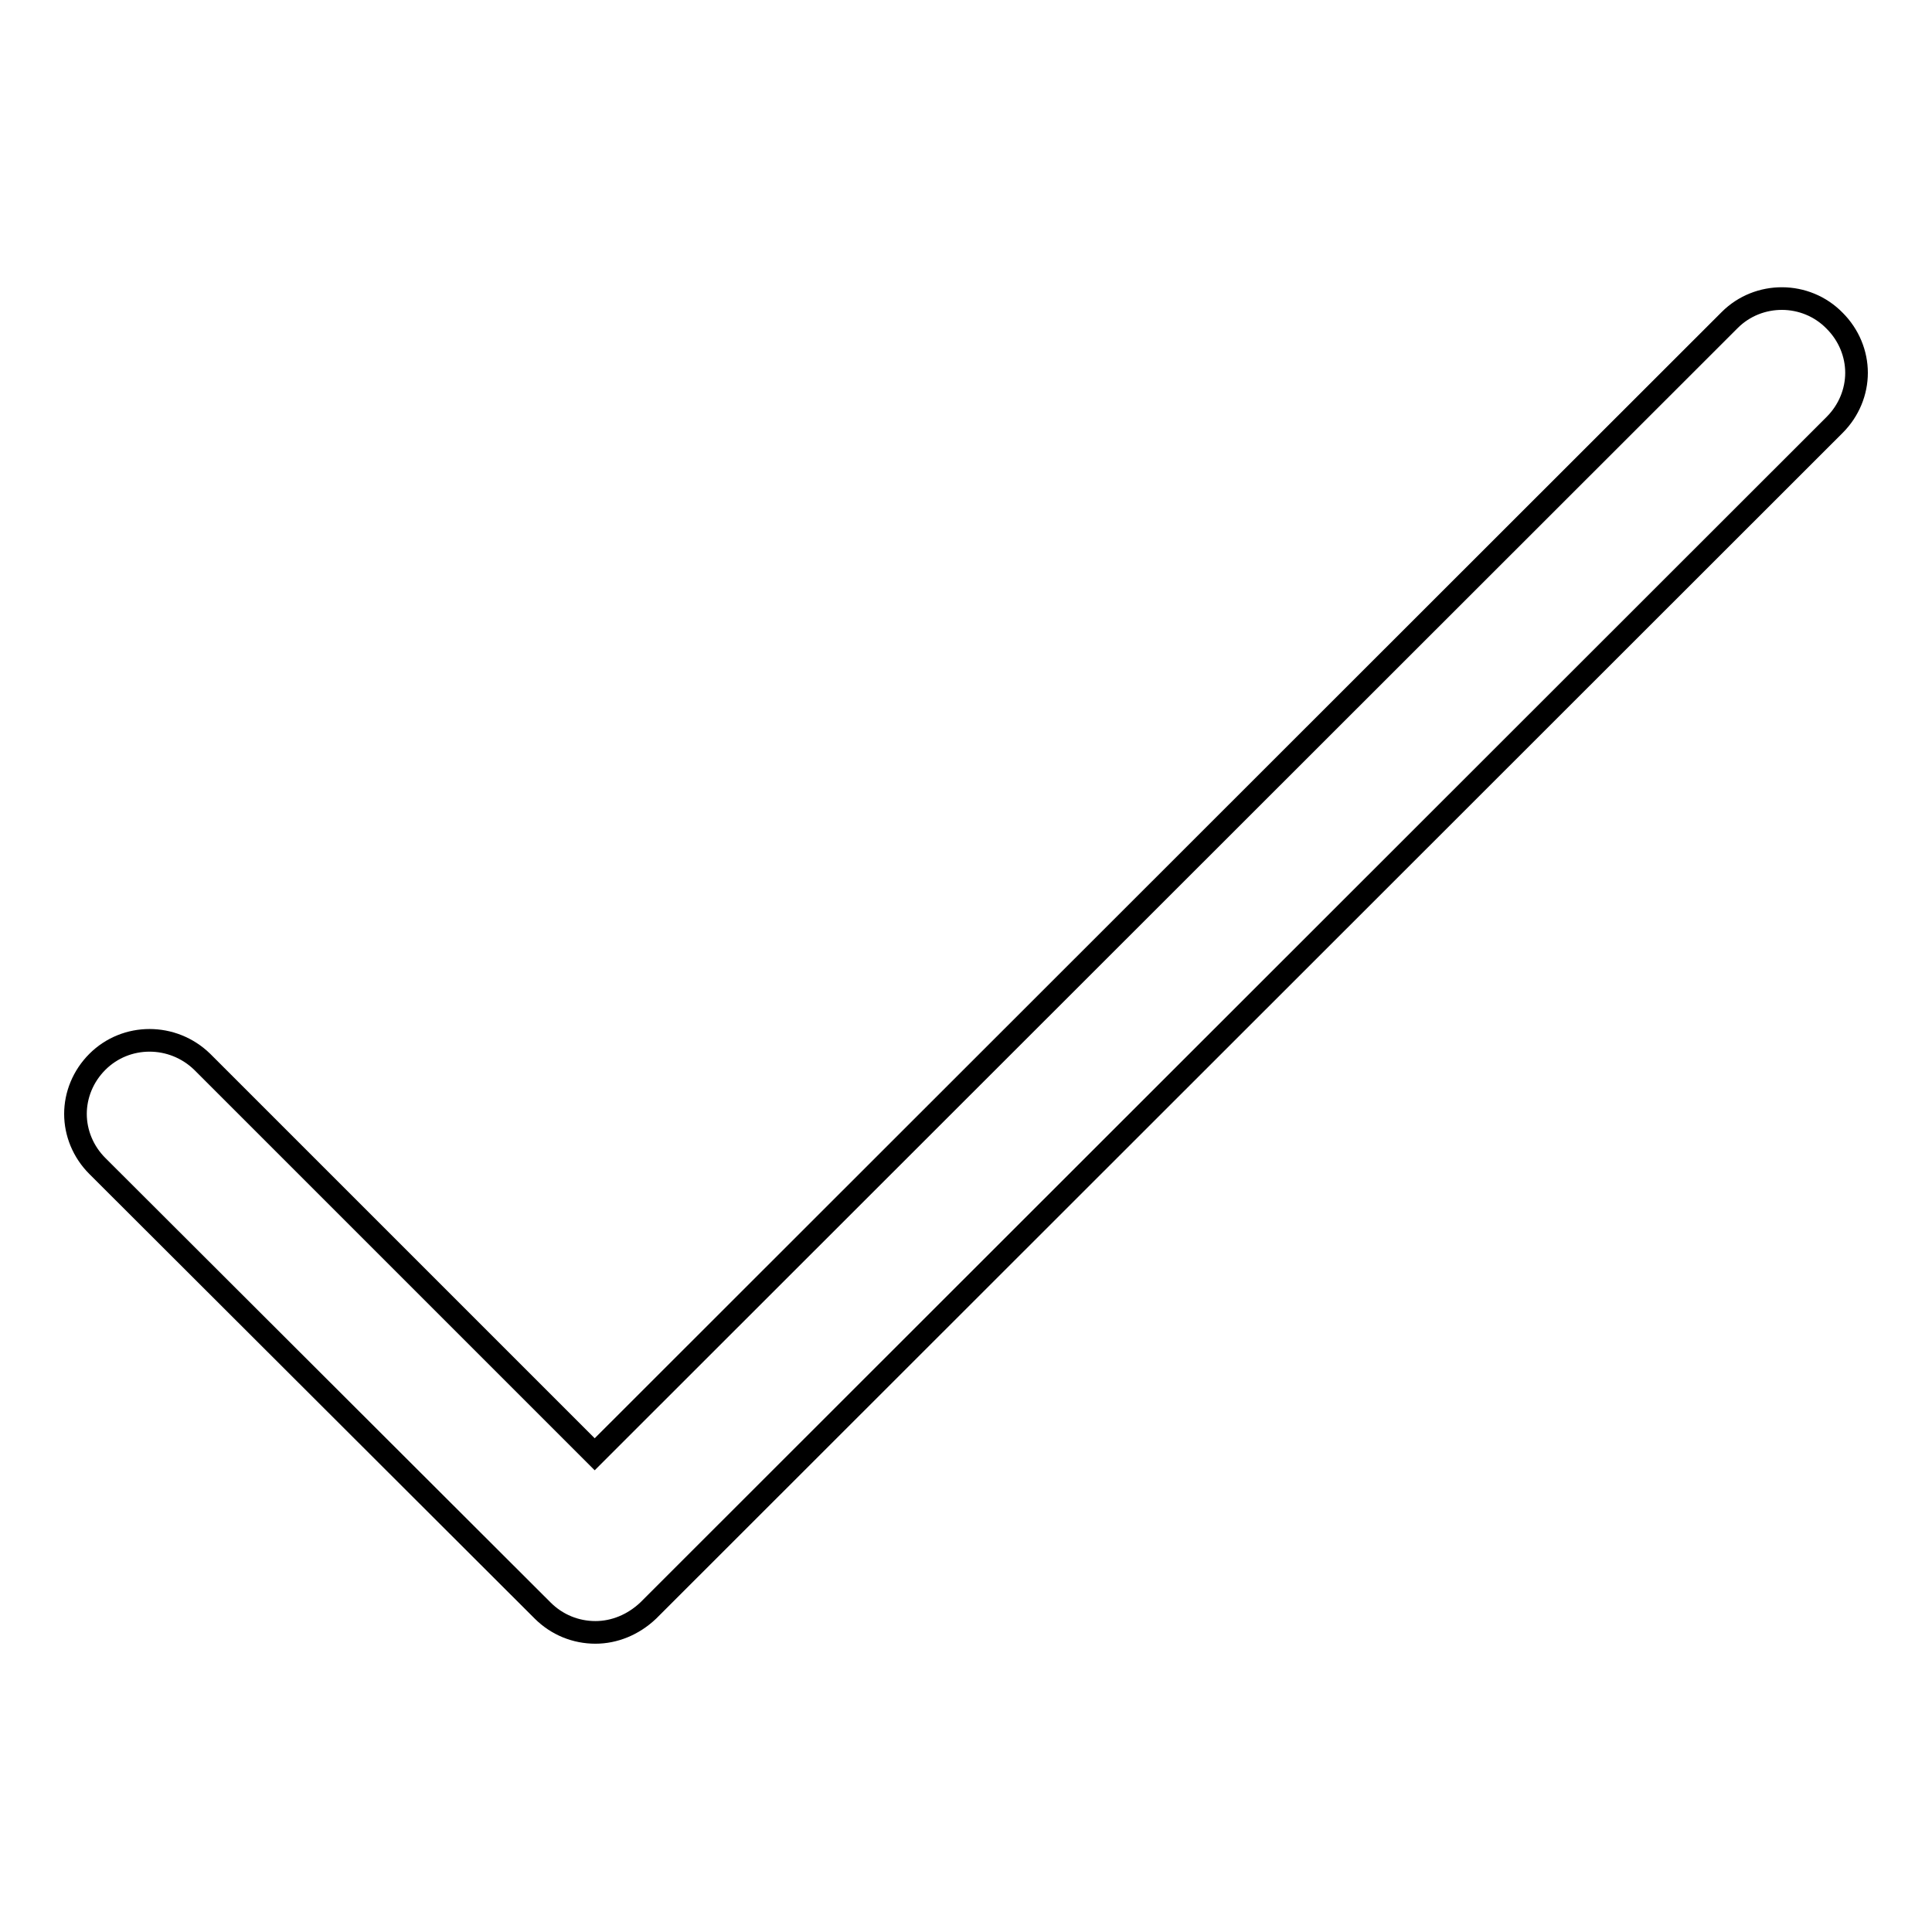 <?xml version="1.0" encoding="utf-8"?>
<!-- Svg Vector Icons : http://www.onlinewebfonts.com/icon -->
<!DOCTYPE svg PUBLIC "-//W3C//DTD SVG 1.1//EN" "http://www.w3.org/Graphics/SVG/1.1/DTD/svg11.dtd">
<svg version="1.1" xmlns="http://www.w3.org/2000/svg" xmlns:xlink="http://www.w3.org/1999/xlink" x="0px" y="0px" viewBox="0 0 256 256" enable-background="new 0 0 256 256" xml:space="preserve">
<g><g><path stroke-width="3" fill-opacity="0" stroke="#000000"  d="M229.2,42.4L78.8,192.7l-52-52c-3.9-3.8-10.1-3.8-13.9,0c-1.9,1.9-2.9,4.4-2.9,6.9s1,5,2.9,6.9l59,58.9c1.9,1.9,4.4,2.9,7,2.9c2.5,0,5-1,7-2.9L243.1,56.3c1.9-1.9,2.9-4.4,2.9-6.9c0-2.5-1-5-2.9-6.9C239.3,38.6,233,38.6,229.2,42.4z"/></g></g>
</svg>